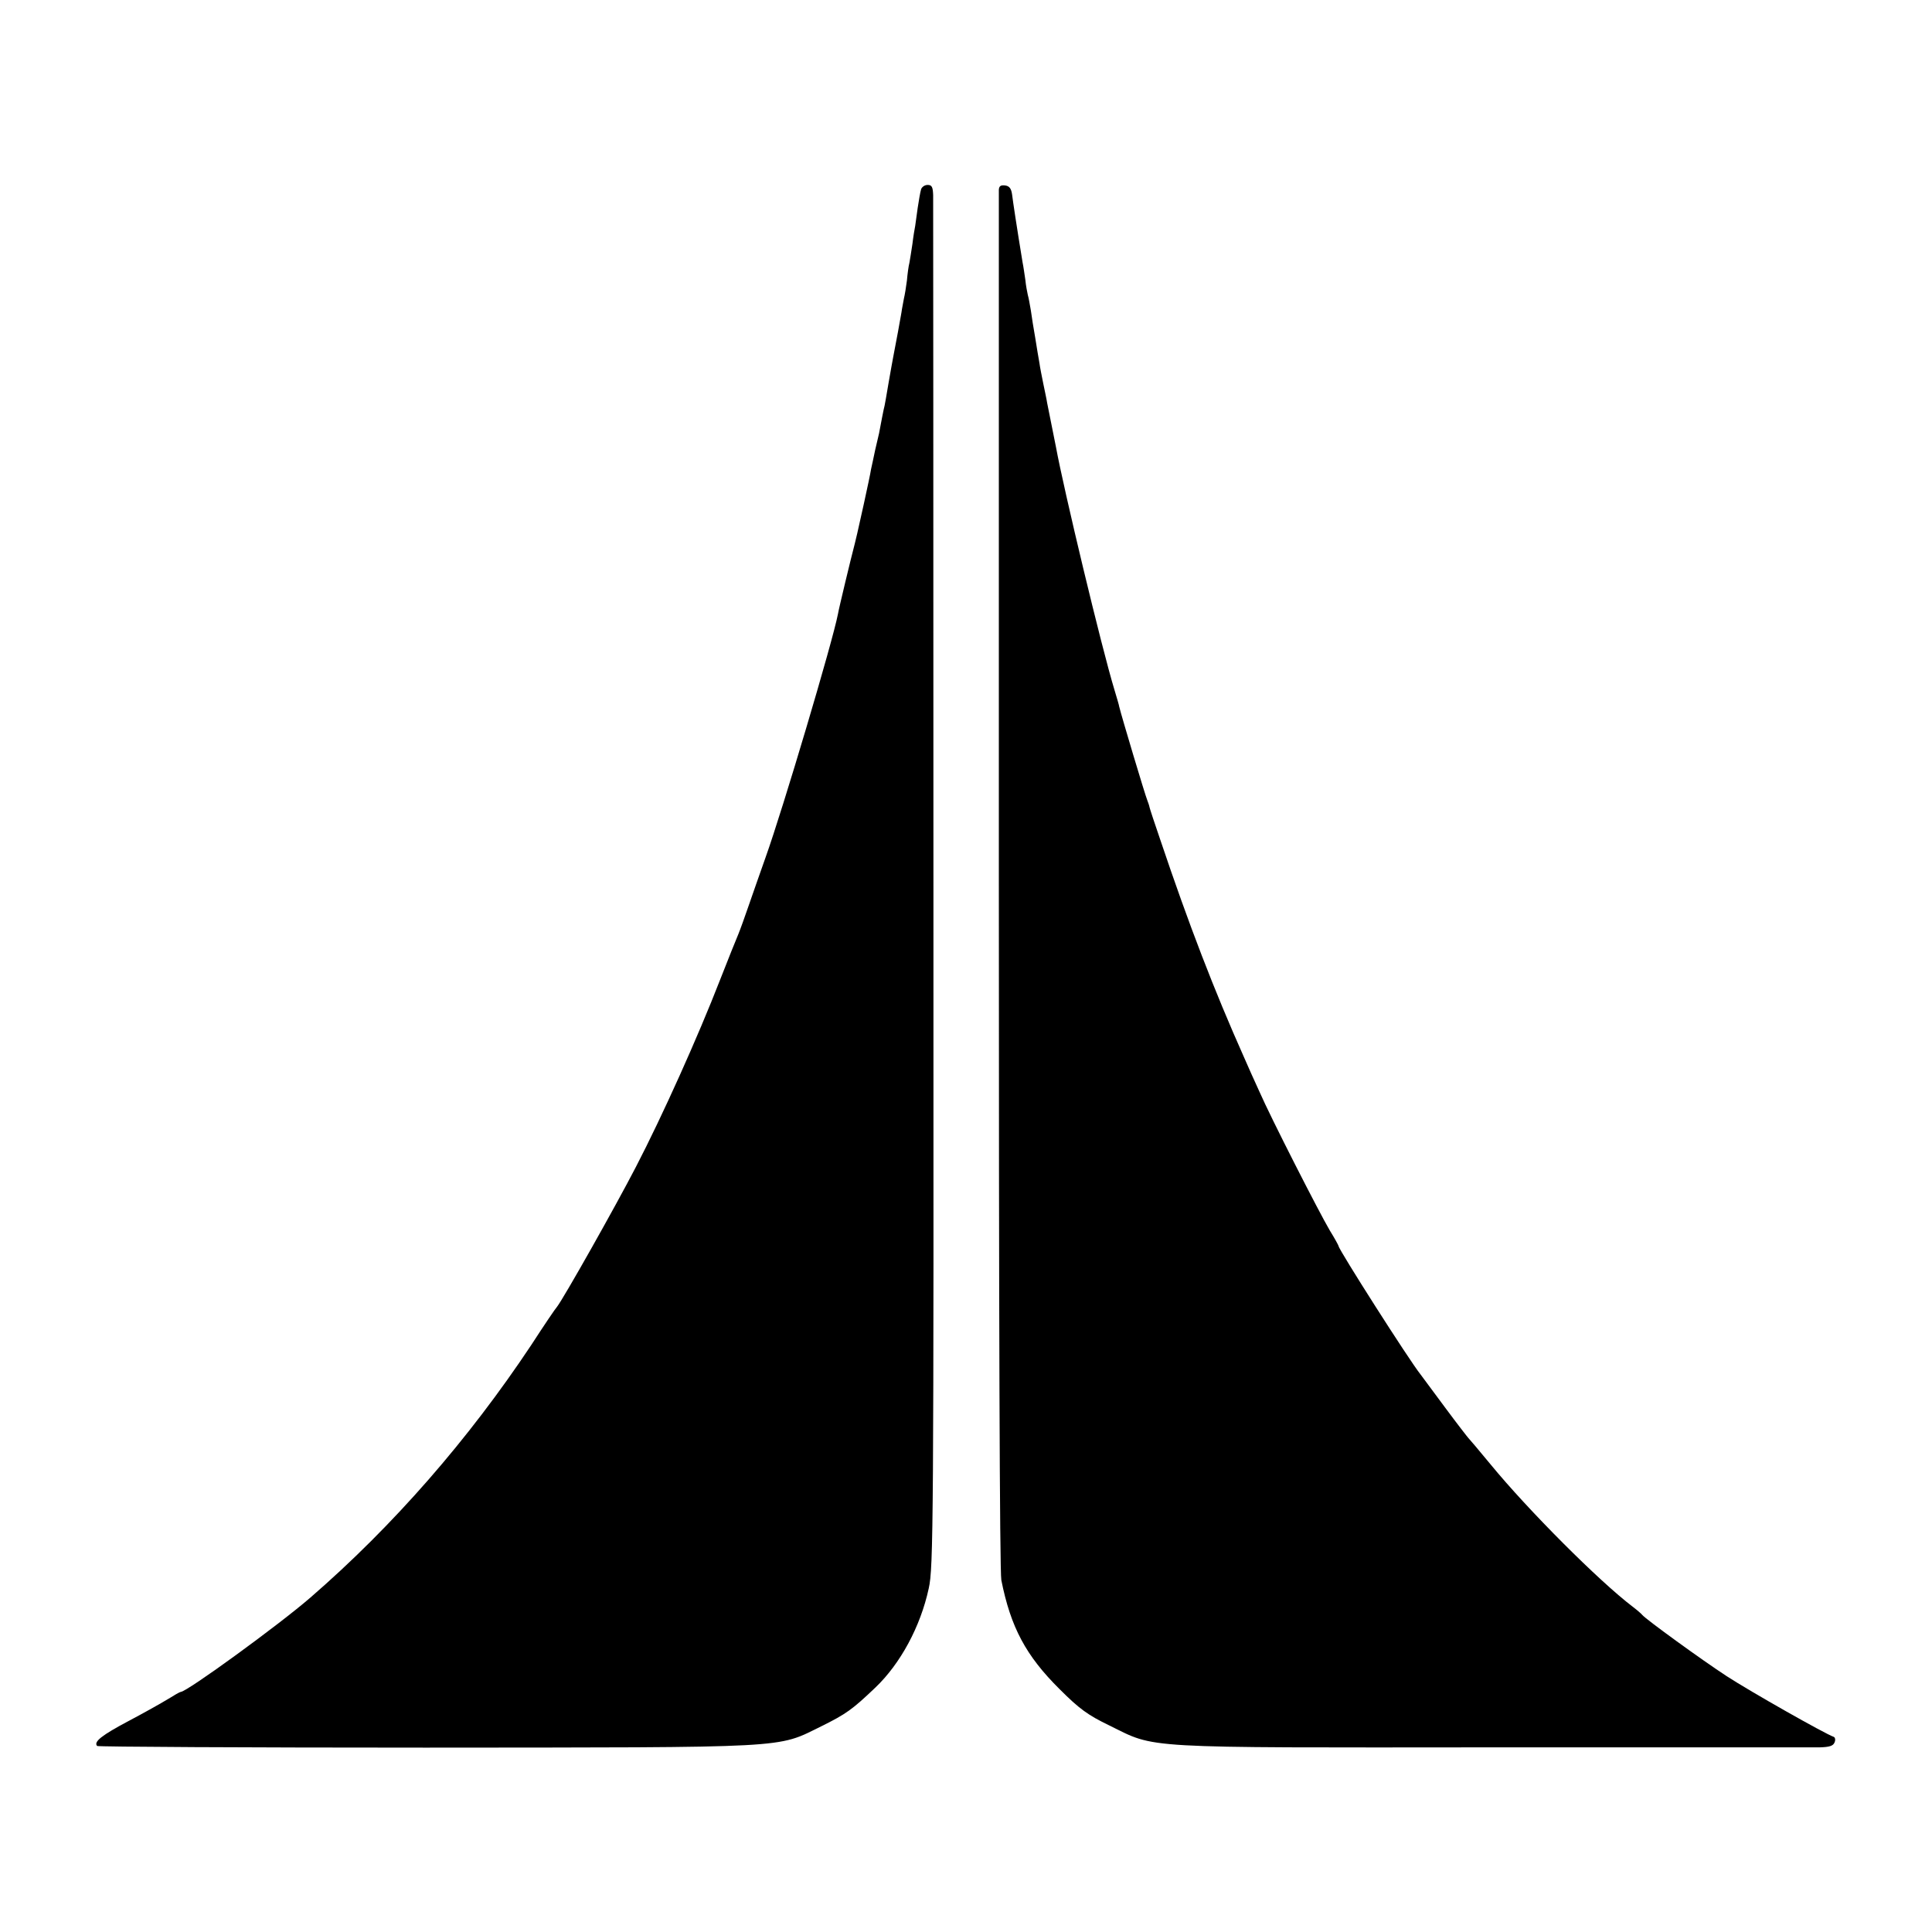 <?xml version="1.0" standalone="no"?>
<!DOCTYPE svg PUBLIC "-//W3C//DTD SVG 20010904//EN"
 "http://www.w3.org/TR/2001/REC-SVG-20010904/DTD/svg10.dtd">
<svg version="1.0" xmlns="http://www.w3.org/2000/svg"
 width="700pt" height="700pt" viewBox="0 0 700 700"
 preserveAspectRatio="xMidYMid meet">
<g transform="translate(0,700) scale(0.1,-0.1)"
fill="#000000" stroke="none">
<path d="M3337 6313 c-3 -10 -8 -40 -12 -66 -4 -27 -8 -56 -9 -65 -2 -10 -7
-39 -10 -65 -4 -27 -9 -58 -11 -69 -3 -11 -7 -40 -9 -64 -3 -24 -8 -54 -11
-66 -2 -13 -7 -35 -9 -51 -4 -24 -19 -106 -30 -162 -2 -11 -10 -54 -17 -95 -7
-41 -13 -77 -14 -80 -2 -5 -15 -73 -20 -100 -2 -8 -8 -35 -14 -60 -5 -25 -12
-56 -15 -70 -2 -14 -14 -70 -26 -125 -27 -123 -26 -115 -33 -145 -14 -53 -58
-236 -61 -255 -19 -99 -200 -708 -262 -881 -19 -54 -47 -133 -61 -174 -14 -41
-31 -88 -38 -105 -7 -16 -37 -91 -66 -165 -80 -206 -209 -493 -305 -678 -75
-145 -263 -478 -286 -507 -5 -5 -47 -67 -93 -138 -228 -343 -500 -655 -800
-915 -114 -99 -448 -342 -470 -342 -3 0 -24 -12 -48 -27 -23 -14 -87 -50 -142
-79 -96 -51 -127 -75 -113 -90 4 -3 539 -6 1190 -6 1336 1 1270 -3 1433 77 91
45 113 61 197 141 90 86 163 220 193 359 17 75 18 225 17 2545 0 1356 -1 2482
-1 2503 -1 30 -5 37 -20 37 -11 0 -22 -8 -24 -17z"/>
<path d="M3619 6313 c0 -10 0 -1136 0 -2503 0 -1566 3 -2503 9 -2535 34 -171
89 -274 211 -395 71 -71 102 -94 181 -132 171 -84 97 -80 1385 -79 627 0 1162
0 1188 0 35 1 49 5 54 18 4 9 2 18 -3 20 -30 10 -302 164 -388 220 -89 58
-293 206 -306 222 -3 4 -18 17 -35 30 -121 92 -378 349 -515 516 -41 50 -77
92 -80 95 -3 3 -41 52 -84 110 -43 58 -83 112 -89 120 -41 51 -297 453 -297
465 0 2 -14 28 -32 57 -39 66 -214 409 -255 503 -18 39 -43 95 -56 125 -107
240 -199 478 -304 790 -20 58 -37 110 -38 115 -1 6 -5 17 -8 25 -8 19 -93 303
-102 340 0 3 -8 30 -17 60 -47 154 -184 727 -212 880 -3 14 -10 50 -16 80 -6
30 -13 66 -16 80 -2 14 -9 45 -14 70 -5 25 -12 59 -14 75 -3 17 -10 57 -15 90
-6 33 -13 78 -16 100 -4 22 -8 47 -11 56 -2 9 -7 34 -9 55 -3 20 -7 49 -10 63
-21 128 -35 221 -38 246 -3 22 -10 31 -25 33 -16 2 -22 -2 -23 -15z"/>
</g>
</svg>

